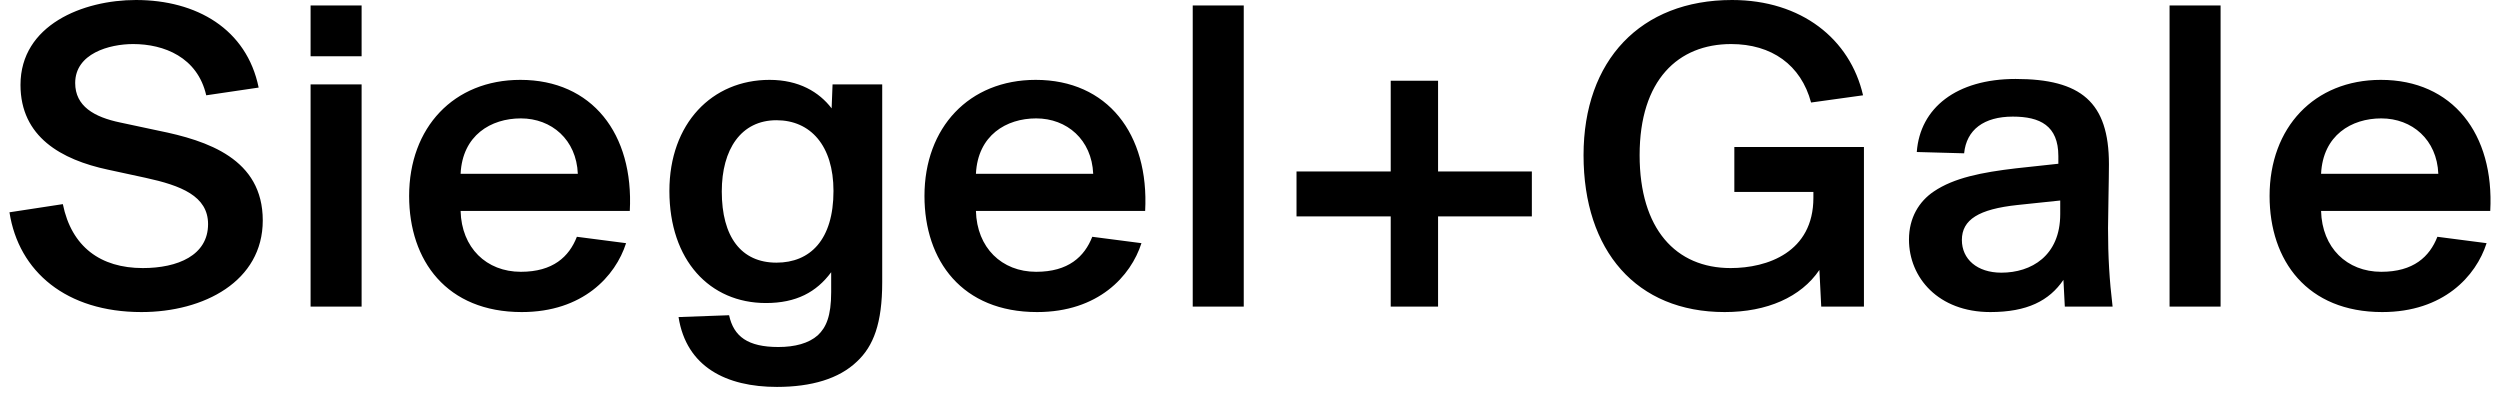 <svg xmlns="http://www.w3.org/2000/svg" class="new-header-logo" width="132" height="21" viewBox="0 0 132 21" fill="black"><path fill-rule="evenodd" clip-rule="evenodd" d="M7.177 0C10.38 0 13.025 1.533 13.657 4.624L10.889 5.032C10.427 3.017 8.657 2.326 7.03 2.326C5.769 2.326 3.97 2.826 3.97 4.383C3.97 5.606 4.966 6.181 6.351 6.469L8.366 6.899C10.962 7.423 13.874 8.386 13.874 11.639C13.874 14.851 10.768 16.477 7.467 16.477C3.511 16.477 0.986 14.351 0.5 11.209L3.318 10.778C3.777 13.031 5.307 14.154 7.539 14.154C9.384 14.154 10.986 13.483 10.986 11.833C10.986 10.347 9.553 9.795 7.685 9.388L5.694 8.957C3.245 8.433 1.082 7.232 1.082 4.481C1.082 1.316 4.384 0 7.177 0ZM16.399 2.97H19.093V0.288H16.399V2.97ZM16.399 16.189H19.093V4.456H16.399V16.189ZM21.602 10.347C21.602 6.732 23.956 4.217 27.476 4.217C31.263 4.217 33.47 7.067 33.253 11.139H24.32C24.369 13.079 25.679 14.351 27.501 14.351C29.198 14.351 30.049 13.556 30.459 12.502L33.057 12.839C32.498 14.586 30.775 16.477 27.548 16.477C23.591 16.477 21.602 13.772 21.602 10.347ZM24.32 9.175H30.509C30.437 7.377 29.126 6.251 27.501 6.251C25.923 6.251 24.417 7.14 24.32 9.175ZM43.886 14.373C43.108 15.426 42.04 16 40.44 16C37.478 16 35.344 13.748 35.344 10.082C35.344 6.515 37.598 4.217 40.631 4.217C42.187 4.217 43.252 4.861 43.91 5.722L43.959 4.456H46.581V14.897C46.581 17.075 46.119 18.276 45.246 19.09C44.299 19.999 42.842 20.429 41.022 20.429C38.352 20.429 36.24 19.378 35.827 16.741L38.496 16.644C38.739 17.774 39.493 18.322 41.095 18.322C41.968 18.322 42.698 18.13 43.182 17.701C43.618 17.292 43.886 16.694 43.886 15.426V14.373ZM44.008 10.082C44.008 7.687 42.792 6.348 40.998 6.348C39.13 6.348 38.11 7.881 38.11 10.11C38.11 12.502 39.13 13.868 40.998 13.868C42.769 13.868 44.008 12.672 44.008 10.082ZM48.812 10.347C48.812 6.732 51.166 4.217 54.685 4.217C58.473 4.217 60.68 7.067 60.464 11.139H51.529C51.579 13.079 52.889 14.351 54.71 14.351C56.408 14.351 57.258 13.556 57.672 12.502L60.269 12.839C59.709 14.586 57.986 16.477 54.758 16.477C50.801 16.477 48.812 13.772 48.812 10.347ZM51.529 9.175H57.721C57.646 7.377 56.336 6.251 54.71 6.251C53.133 6.251 51.628 7.14 51.529 9.175ZM62.976 16.189H65.67V0.287H62.976V16.189ZM73.43 16.189V11.427H68.456V9.055H73.43V4.263H75.93V9.055H80.882V11.427H75.93V16.189H73.43ZM98.369 5.032L95.625 5.413C95.093 3.424 93.539 2.326 91.403 2.326C88.61 2.326 86.572 4.217 86.572 8.192C86.572 12.098 88.488 14.154 91.377 14.154C93.32 14.154 95.747 13.317 95.747 10.443V10.133H91.573V7.761H98.416V16.189H96.161L96.064 14.253C95.093 15.689 93.296 16.477 91.061 16.477C86.402 16.477 83.611 13.243 83.611 8.192C83.611 3.188 86.621 0 91.451 0C95.115 0 97.687 2.061 98.369 5.032ZM101.206 8.026C101.376 5.7 103.295 4.169 106.424 4.169C109.871 4.169 111.352 5.389 111.352 8.669C111.352 9.438 111.304 11.404 111.304 12.047C111.304 13.556 111.376 14.777 111.545 16.189H109.022L108.949 14.777C108.198 15.881 107.033 16.477 105.089 16.477C102.346 16.477 100.794 14.66 100.794 12.65C100.794 11.496 101.327 10.634 102.105 10.11C103.172 9.388 104.629 9.101 106.449 8.887L108.681 8.646V8.239C108.681 6.635 107.712 6.157 106.277 6.157C104.751 6.157 103.827 6.849 103.706 8.095L101.206 8.026ZM108.78 10.587L106.521 10.824C104.484 11.042 103.587 11.594 103.587 12.672C103.587 13.679 104.387 14.397 105.673 14.397C107.249 14.397 108.78 13.511 108.78 11.304V10.587ZM114.553 16.189H117.247V0.287H114.553V16.189ZM119.834 10.347C119.834 6.732 122.191 4.217 125.709 4.217C129.496 4.217 131.706 7.067 131.485 11.139H122.553C122.602 13.079 123.914 14.351 125.731 14.351C127.432 14.351 128.282 13.556 128.694 12.502L131.292 12.839C130.733 14.586 129.01 16.477 125.782 16.477C121.825 16.477 119.834 13.772 119.834 10.347ZM122.553 9.175H128.743C128.672 7.377 127.362 6.251 125.731 6.251C124.155 6.251 122.651 7.14 122.553 9.175Z" fill="black"/></svg>